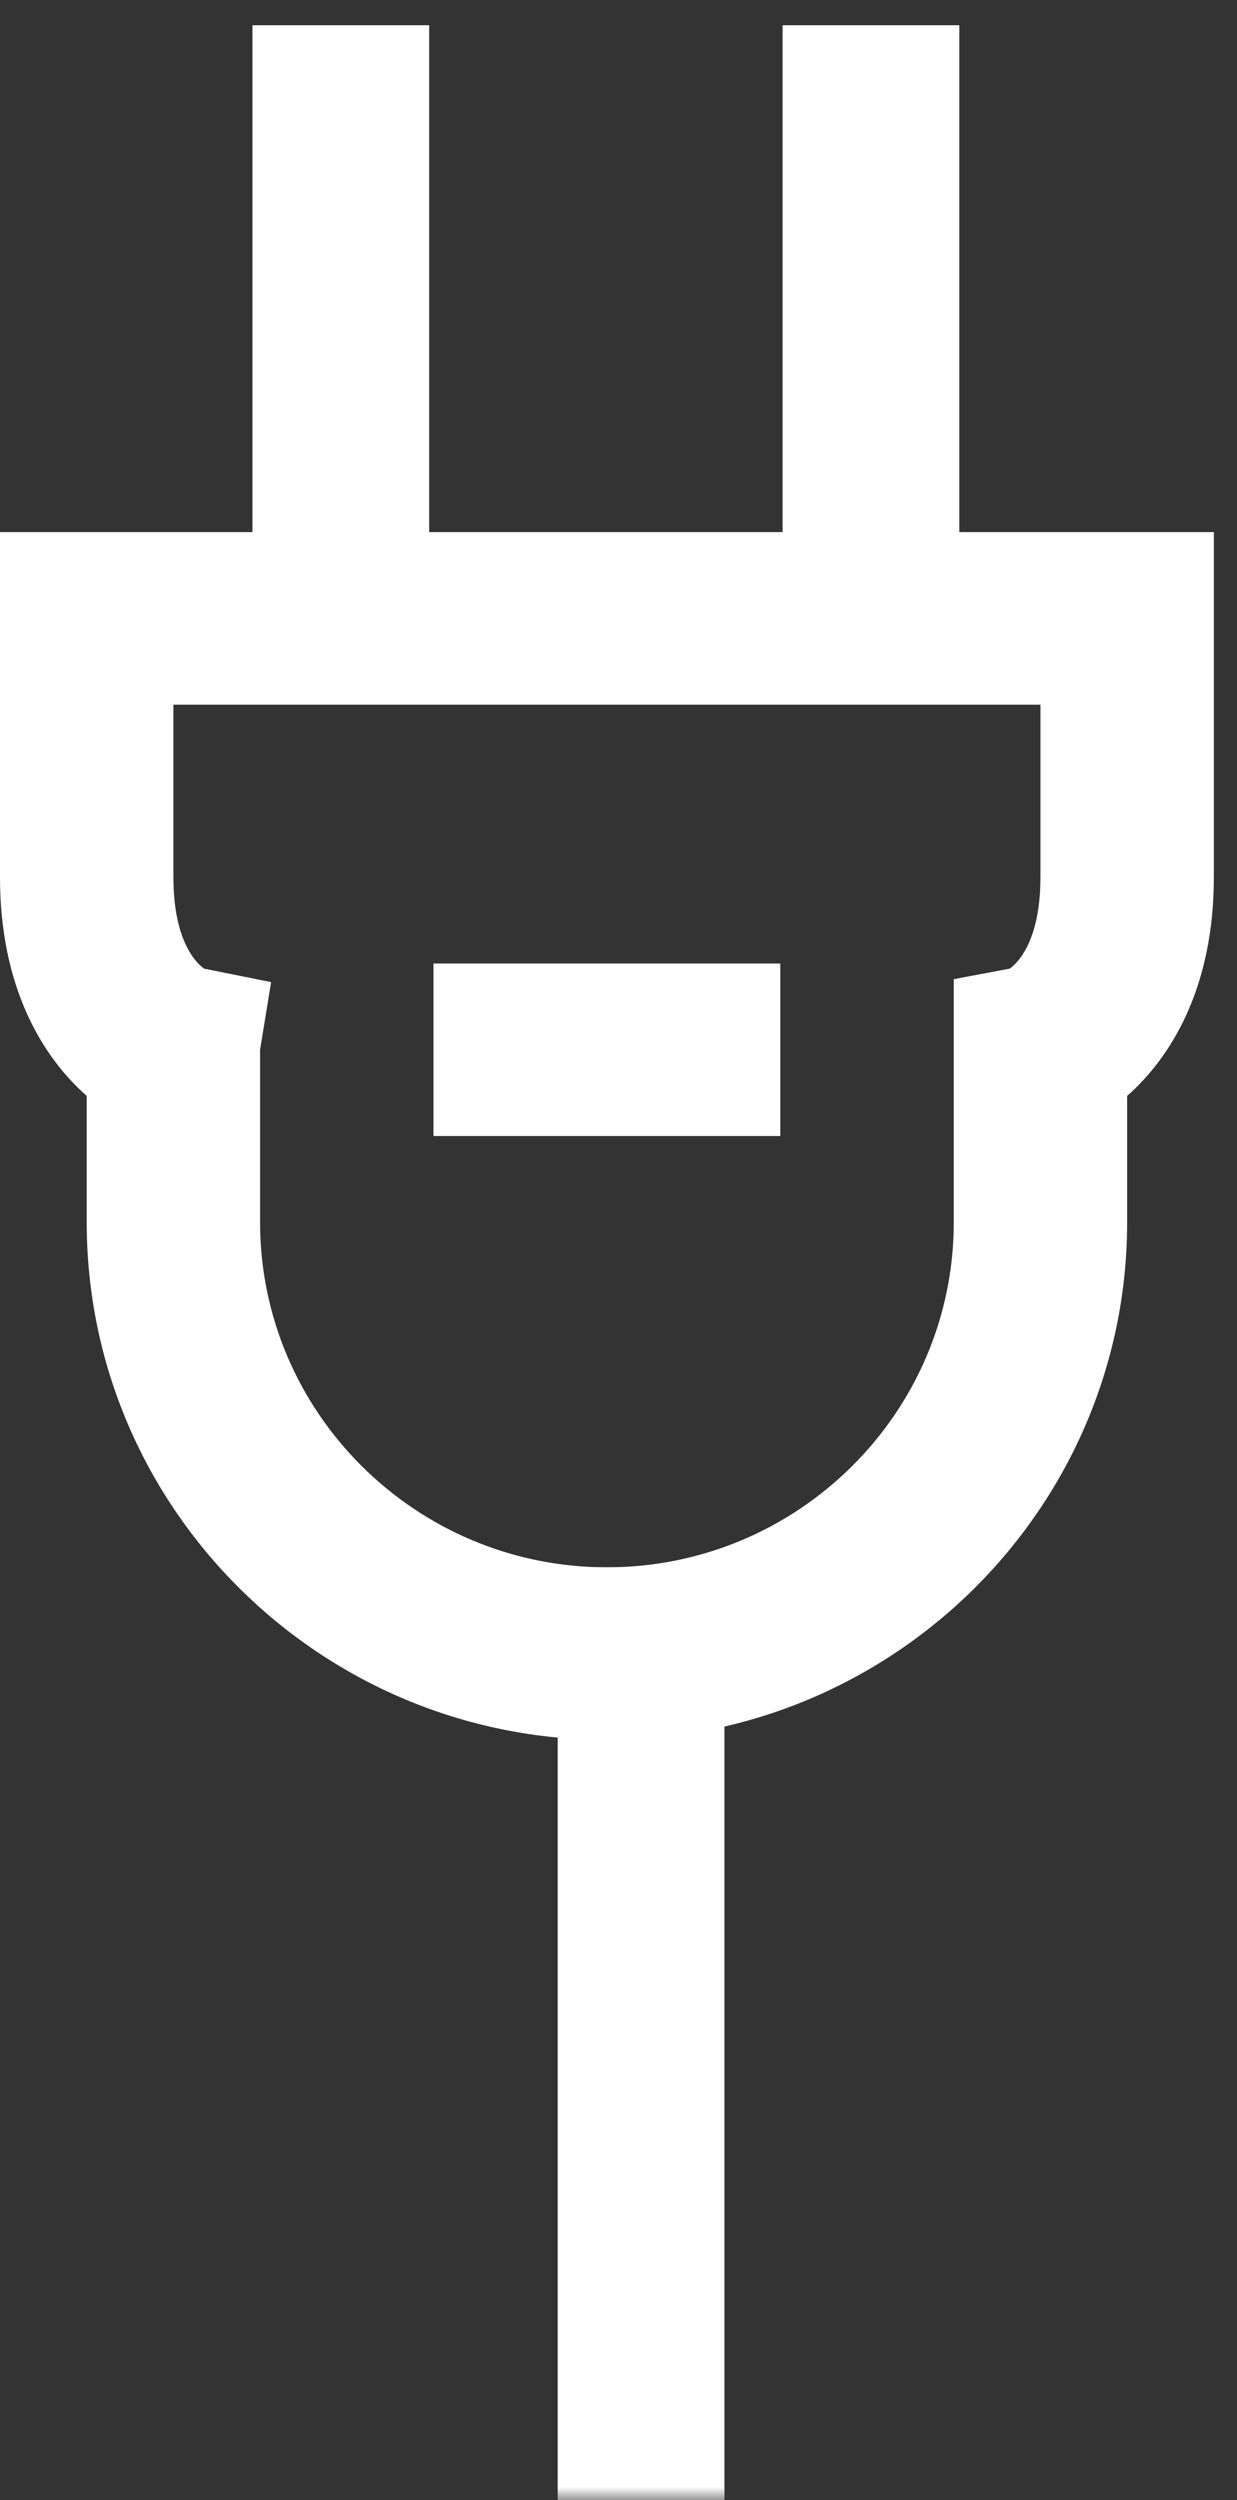 <?xml version="1.0" encoding="UTF-8"?>
<svg width="49px" height="99px" viewBox="0 0 49 99" version="1.1" xmlns="http://www.w3.org/2000/svg" xmlns:xlink="http://www.w3.org/1999/xlink">
    <rect x="0" y="0" width="49" height="99" fill="#333333" stroke="none"/>
    <title>Group 9</title>
    <defs>
        <polygon id="path-1" points="0 99 48.083 99 48.083 0.576 0 0.576"></polygon>
    </defs>
    <g id="Page-1" stroke="none" stroke-width="1" fill="none" fill-rule="evenodd">
        <g id="Home-" transform="translate(-1246, -1364)">
            <g id="Group-9" transform="translate(1246, 1364)">
                <polygon id="Fill-1" fill="#FFFFFF" points="10 25 17 25 17 1 10 1"></polygon>
                <polygon id="Fill-2" fill="#FFFFFF" points="31 25 38 25 38 1 31 1"></polygon>
                <g id="Group-8">
                    <path d="M39.996,38.358 C40.29,38.149 41.214,37.295 41.214,34.736 L41.214,27.905 L6.869,27.905 L6.869,34.736 C6.869,37.302 7.797,38.155 8.088,38.359 L10.739,38.892 L10.302,41.568 L10.302,48.402 C10.304,55.937 16.467,62.066 24.042,62.066 C31.617,62.066 37.781,55.937 37.781,48.402 L37.781,38.775 L39.996,38.358 Z M48.083,21.071 L48.083,34.736 C48.083,39.101 46.398,41.856 44.648,43.398 L44.648,48.402 C44.648,59.704 35.404,68.899 24.042,68.899 C12.679,68.899 3.435,59.704 3.435,48.402 L3.435,43.398 C1.684,41.856 0,39.101 0,34.736 L0,21.071 L48.083,21.071 Z" id="Fill-3" fill="#FFFFFF"></path>
                    <mask id="mask-2" fill="white">
                        <use xlink:href="#path-1"></use>
                    </mask>
                    <g id="Clip-6"></g>
                    <polygon id="Fill-5" fill="#FFFFFF" mask="url(#mask-2)" points="17.171 44.986 30.91 44.986 30.91 38.155 17.171 38.155"></polygon>
                    <polygon id="Fill-7" fill="#FFFFFF" mask="url(#mask-2)" points="22.091 99 28.697 99 28.697 62.067 22.091 62.067"></polygon>
                </g>
            </g>
        </g>
    </g>
</svg>